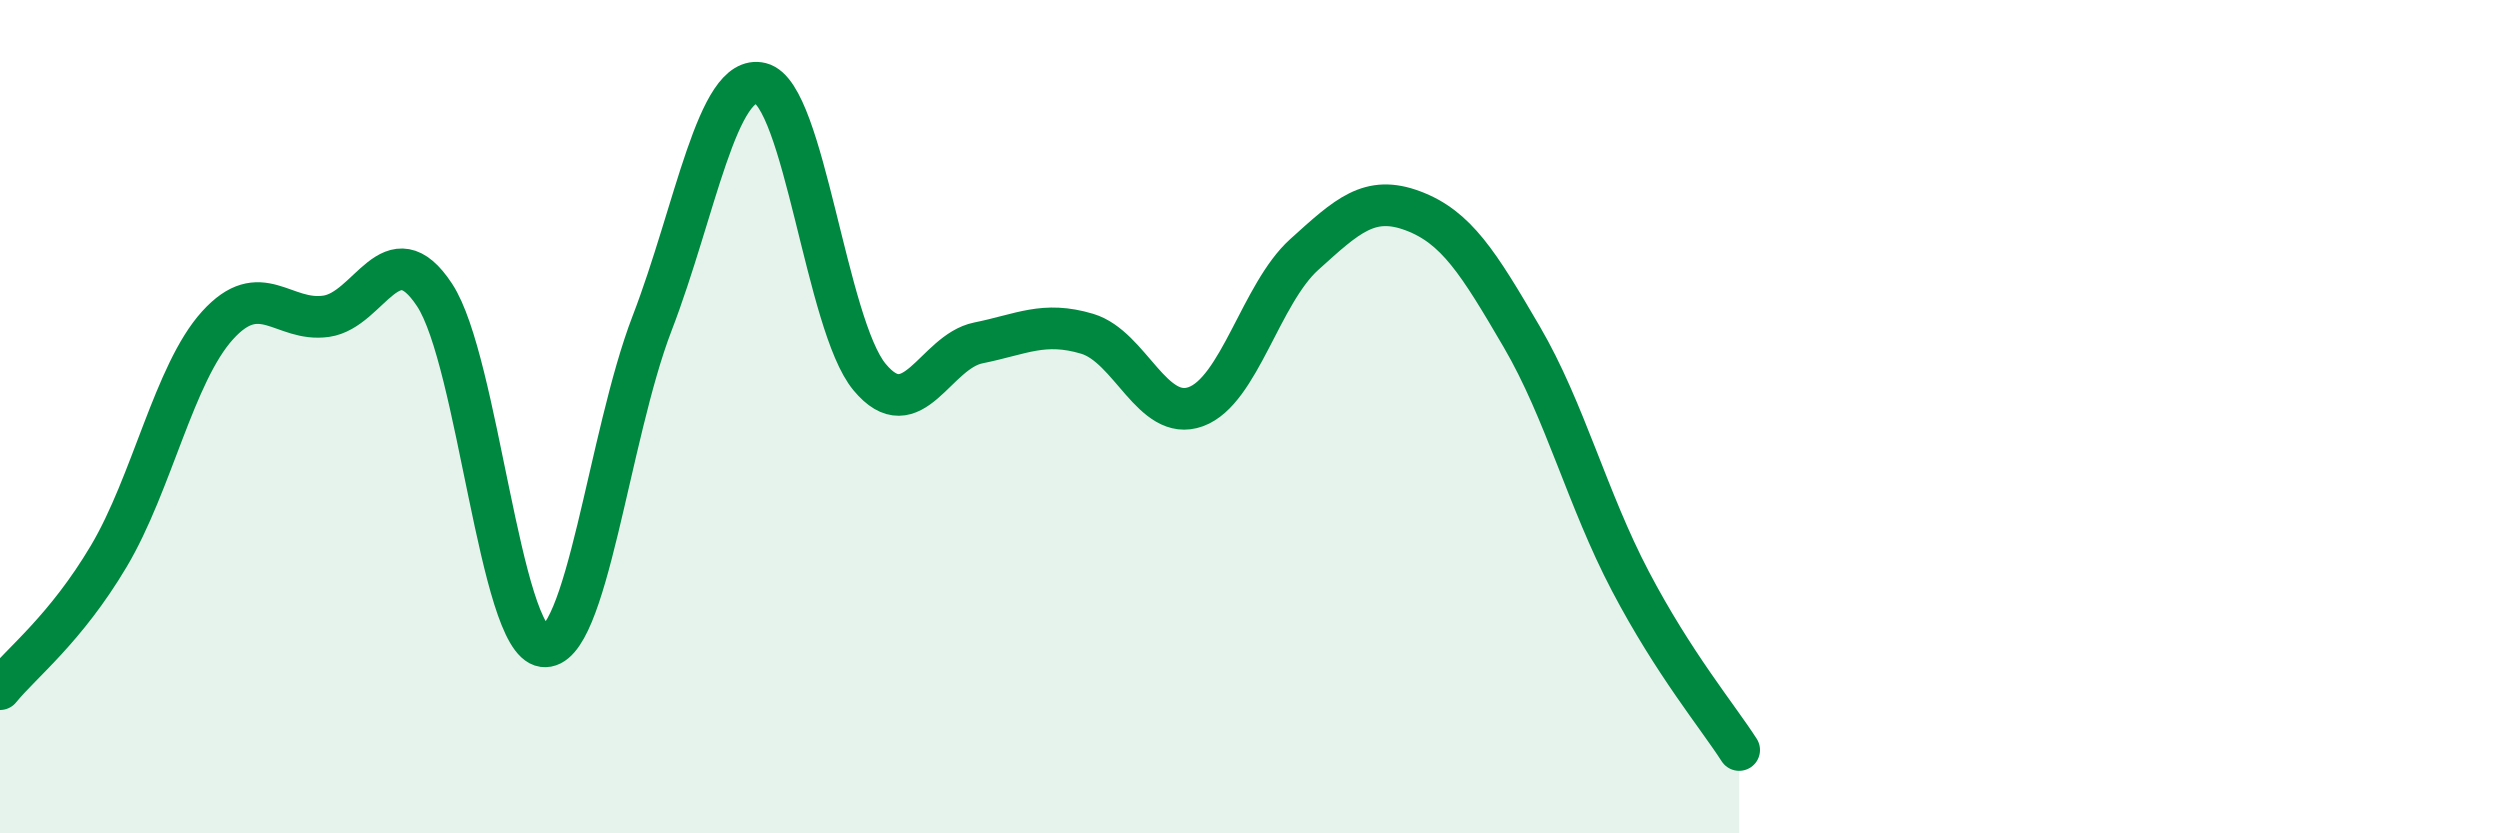 
    <svg width="60" height="20" viewBox="0 0 60 20" xmlns="http://www.w3.org/2000/svg">
      <path
        d="M 0,16.54 C 0.52,15.9 1.57,15.1 2.61,13.35 C 3.65,11.6 4.18,8.96 5.22,7.81 C 6.26,6.66 6.79,7.74 7.83,7.59 C 8.87,7.44 9.39,5.5 10.43,7.08 C 11.47,8.66 12,15.37 13.04,15.51 C 14.08,15.65 14.61,10.46 15.65,7.76 C 16.69,5.06 17.22,1.74 18.26,2 C 19.3,2.26 19.83,7.8 20.87,9.05 C 21.91,10.3 22.44,8.44 23.48,8.23 C 24.52,8.02 25.05,7.7 26.09,8.01 C 27.13,8.32 27.66,10.14 28.7,9.76 C 29.74,9.38 30.26,7.05 31.3,6.11 C 32.34,5.17 32.87,4.67 33.91,5.06 C 34.95,5.45 35.48,6.3 36.52,8.08 C 37.56,9.86 38.09,11.97 39.13,13.95 C 40.17,15.93 41.22,17.19 41.74,18L41.74 20L0 20Z"
        fill="#008740"
        opacity="0.1"
        stroke-linecap="round"
        stroke-linejoin="round"
      />
      <path
        d="M 0,16.54 C 0.52,15.9 1.57,15.1 2.61,13.35 C 3.65,11.6 4.18,8.96 5.22,7.81 C 6.26,6.66 6.79,7.74 7.83,7.59 C 8.87,7.44 9.39,5.5 10.43,7.08 C 11.47,8.66 12,15.37 13.04,15.51 C 14.08,15.65 14.61,10.46 15.65,7.76 C 16.69,5.06 17.22,1.74 18.26,2 C 19.3,2.26 19.83,7.8 20.87,9.05 C 21.91,10.3 22.44,8.44 23.48,8.23 C 24.52,8.02 25.05,7.7 26.09,8.01 C 27.13,8.32 27.66,10.14 28.7,9.76 C 29.74,9.38 30.26,7.05 31.3,6.11 C 32.34,5.17 32.87,4.67 33.91,5.06 C 34.95,5.45 35.48,6.3 36.52,8.08 C 37.56,9.86 38.09,11.97 39.13,13.95 C 40.17,15.93 41.22,17.19 41.74,18"
        stroke="#008740"
        stroke-width="1"
        fill="none"
        stroke-linecap="round"
        stroke-linejoin="round"
      />
    </svg>
  